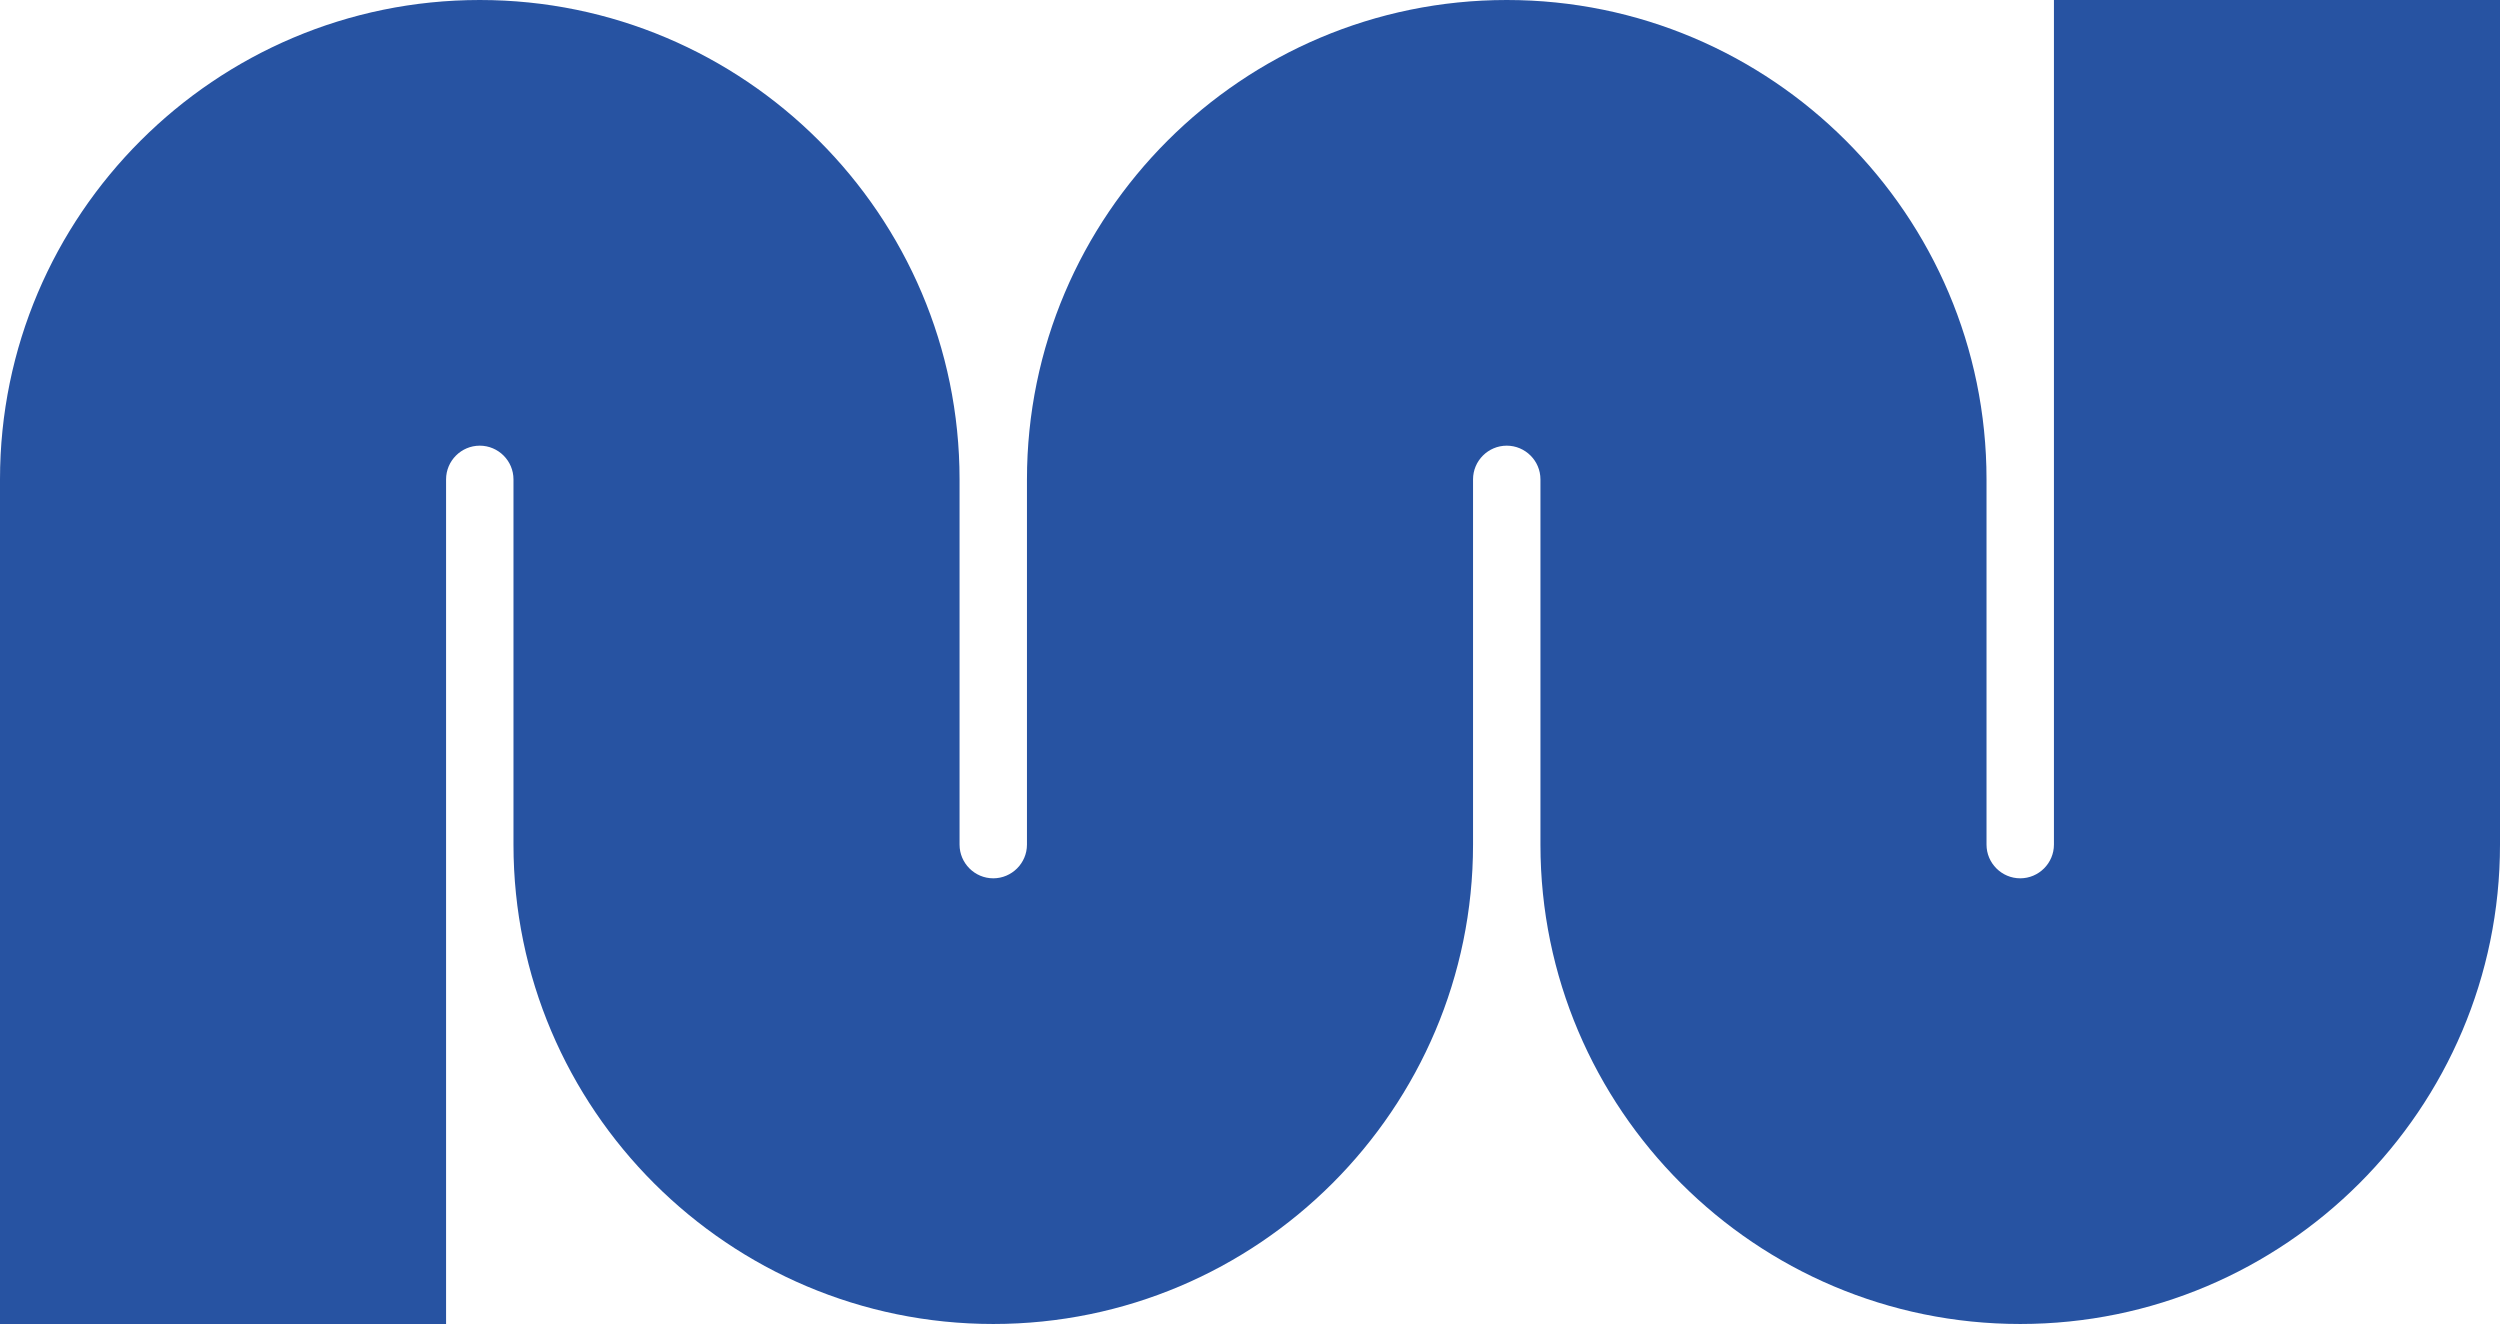 <svg xmlns="http://www.w3.org/2000/svg" fill="none" viewBox="0 0 321 170" height="170" width="321">
<path fill="#2753A2" d="M321 1.22743e-06L321 108.452C321 142.385 293.36 170 259.397 170C225.434 170 197.793 142.385 197.793 108.452L197.793 61.548C197.793 59.169 195.847 57.224 193.466 57.224C191.084 57.224 189.138 59.169 189.138 61.548L189.138 108.452C189.138 142.385 161.497 170 127.534 170C93.571 170 65.931 142.385 65.931 108.452L65.931 61.548C65.931 59.169 63.984 57.224 61.603 57.224C59.222 57.224 57.276 59.169 57.276 61.548L57.276 170L4.74059e-06 170L0 61.548C-1.48324e-06 27.615 27.64 1.40506e-05 61.603 1.2566e-05C95.566 1.10815e-05 123.207 27.615 123.207 61.548L123.207 108.452C123.207 110.831 125.153 112.776 127.534 112.776C129.916 112.776 131.862 110.831 131.862 108.452L131.862 61.548C131.862 27.615 159.502 8.28671e-06 193.466 6.80214e-06C227.429 5.31757e-06 255.069 27.615 255.069 61.548L255.069 108.452C255.069 110.831 257.016 112.776 259.397 112.776C261.778 112.776 263.725 110.831 263.725 108.452L263.725 3.73102e-06L321 1.22743e-06Z"></path>
</svg>
